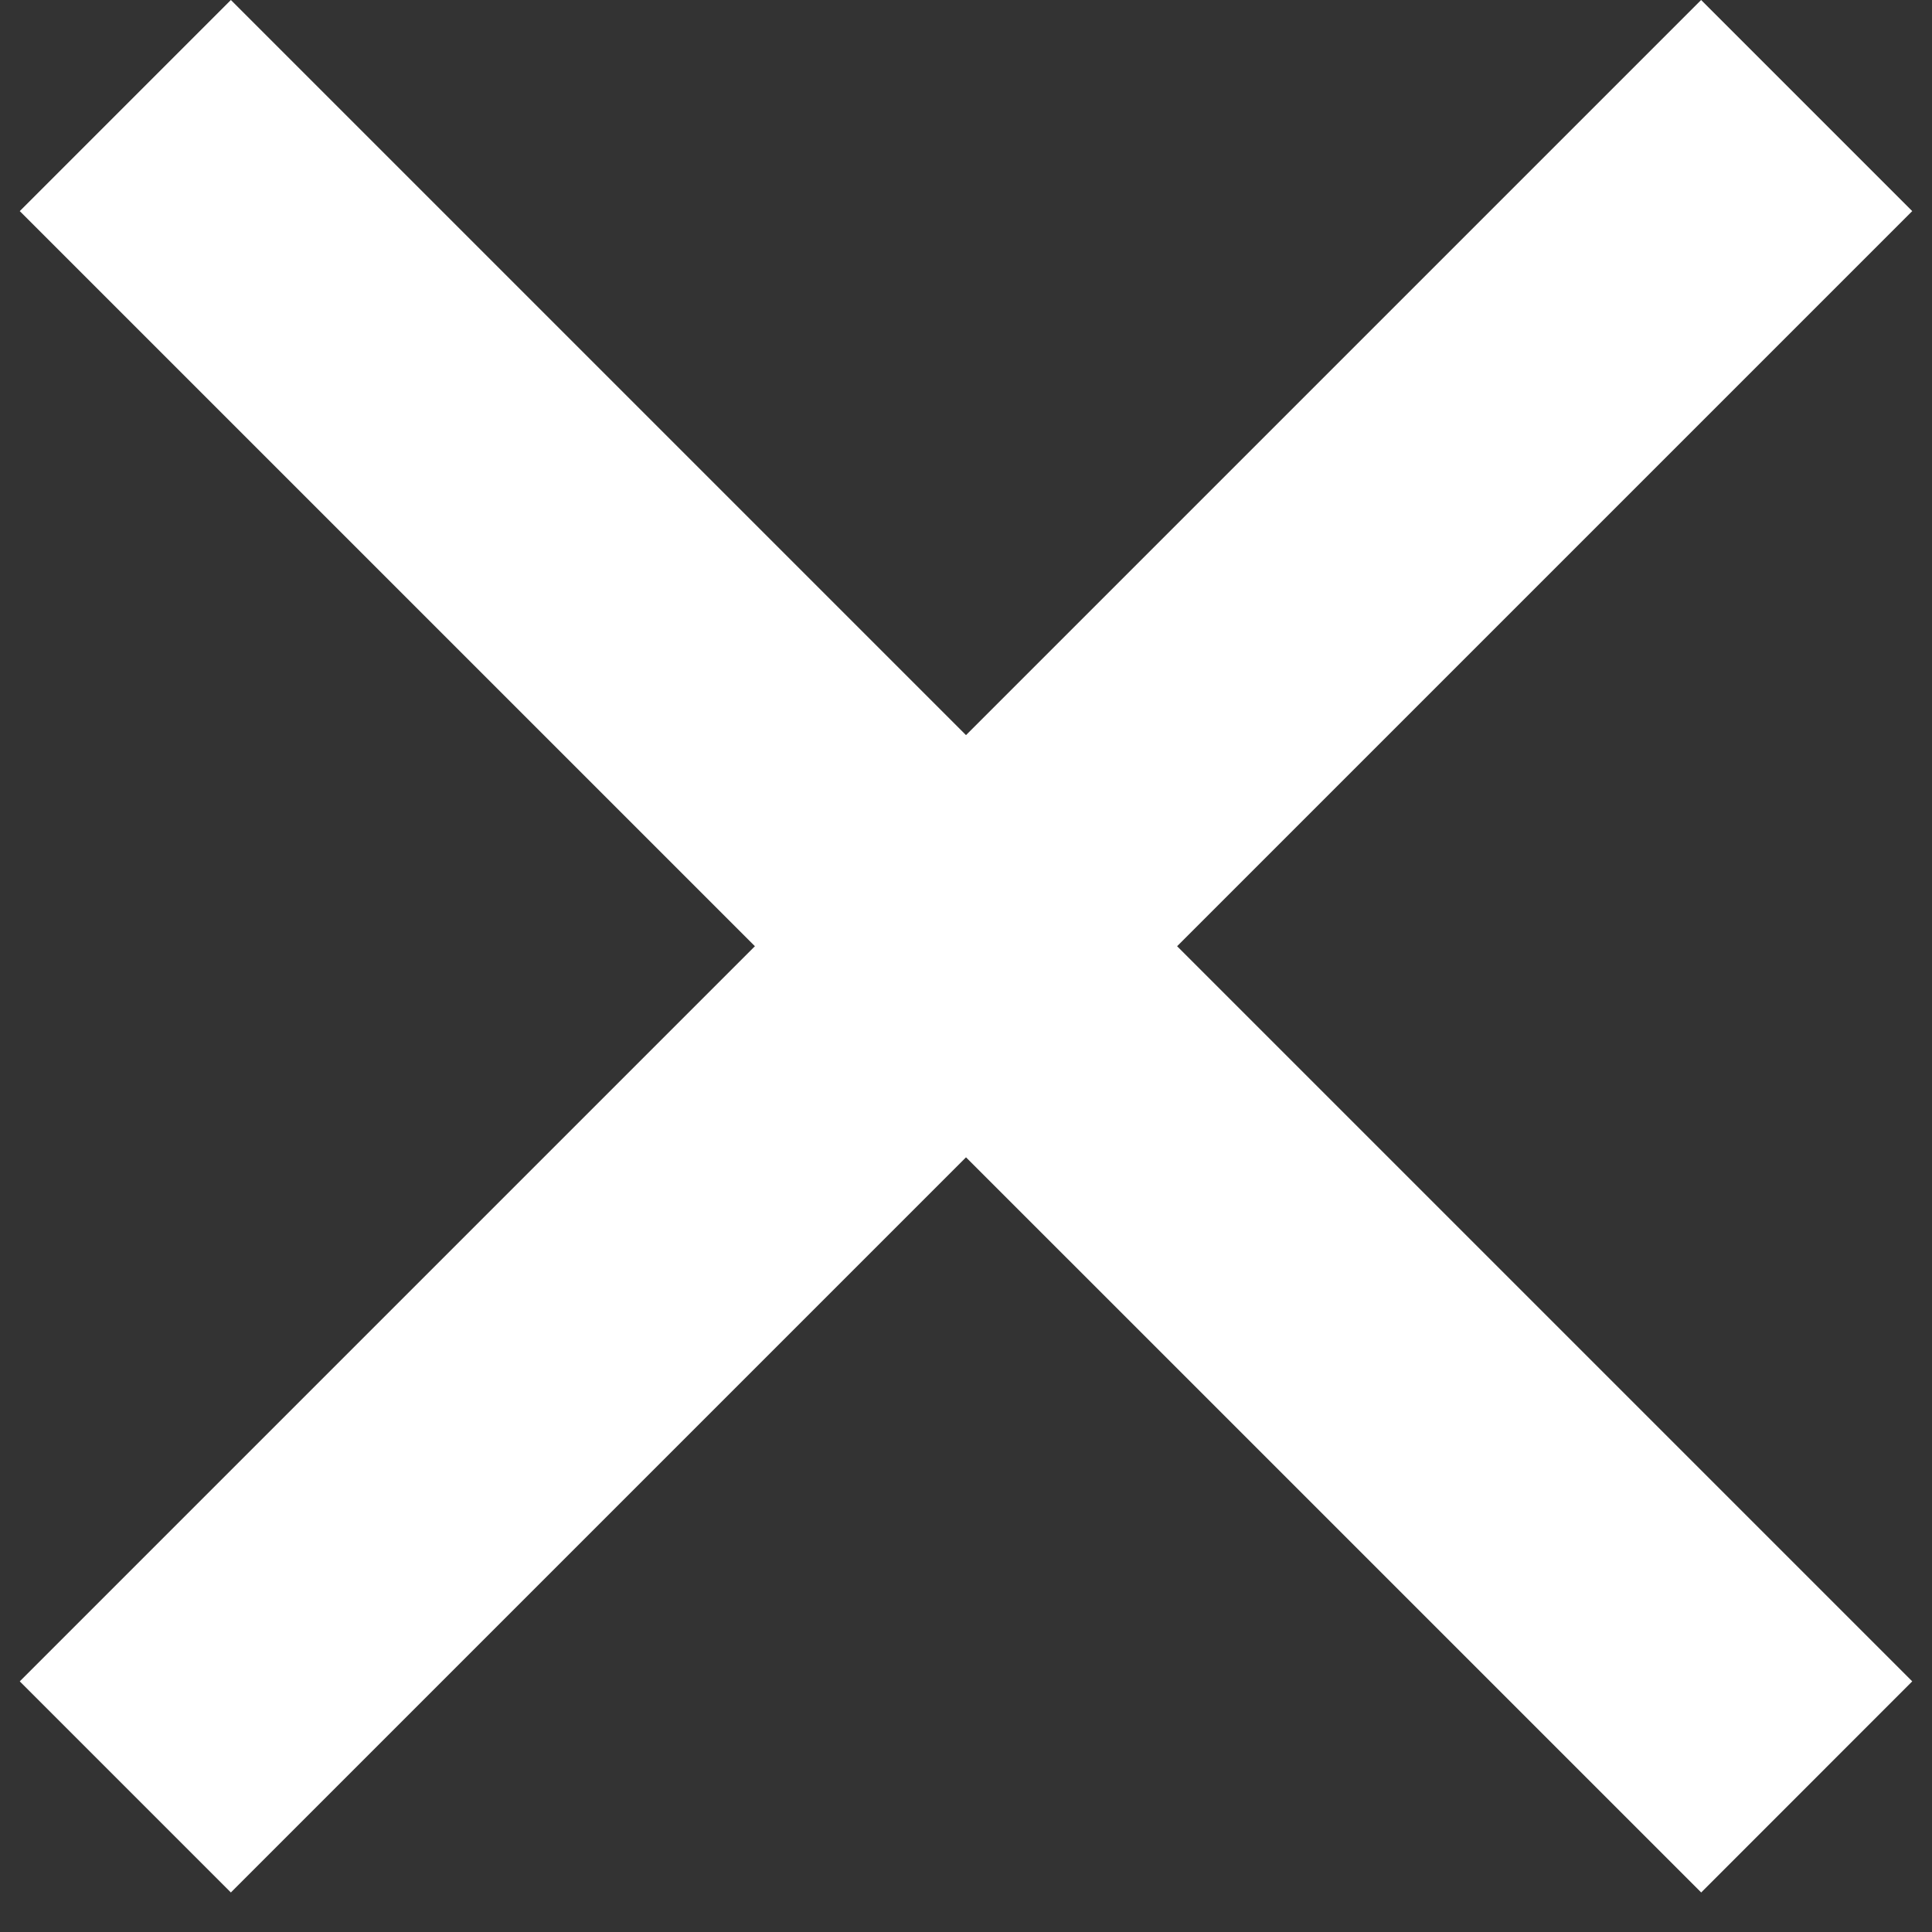 <svg width="26" height="26" viewBox="0 0 26 26" fill="none" xmlns="http://www.w3.org/2000/svg">
<rect x="0" y="0" width="26" height="26" fill="#333333" stroke="none"/>
<path d="M0.266 22.627L22.893 -5.72205e-06L25.734 2.841L3.107 25.468L0.266 22.627Z" fill="white"/>
<path d="M22.894 25.468L0.266 2.841L3.107 5.32727e-07L25.734 22.627L22.894 25.468Z" fill="white"/>
</svg>

